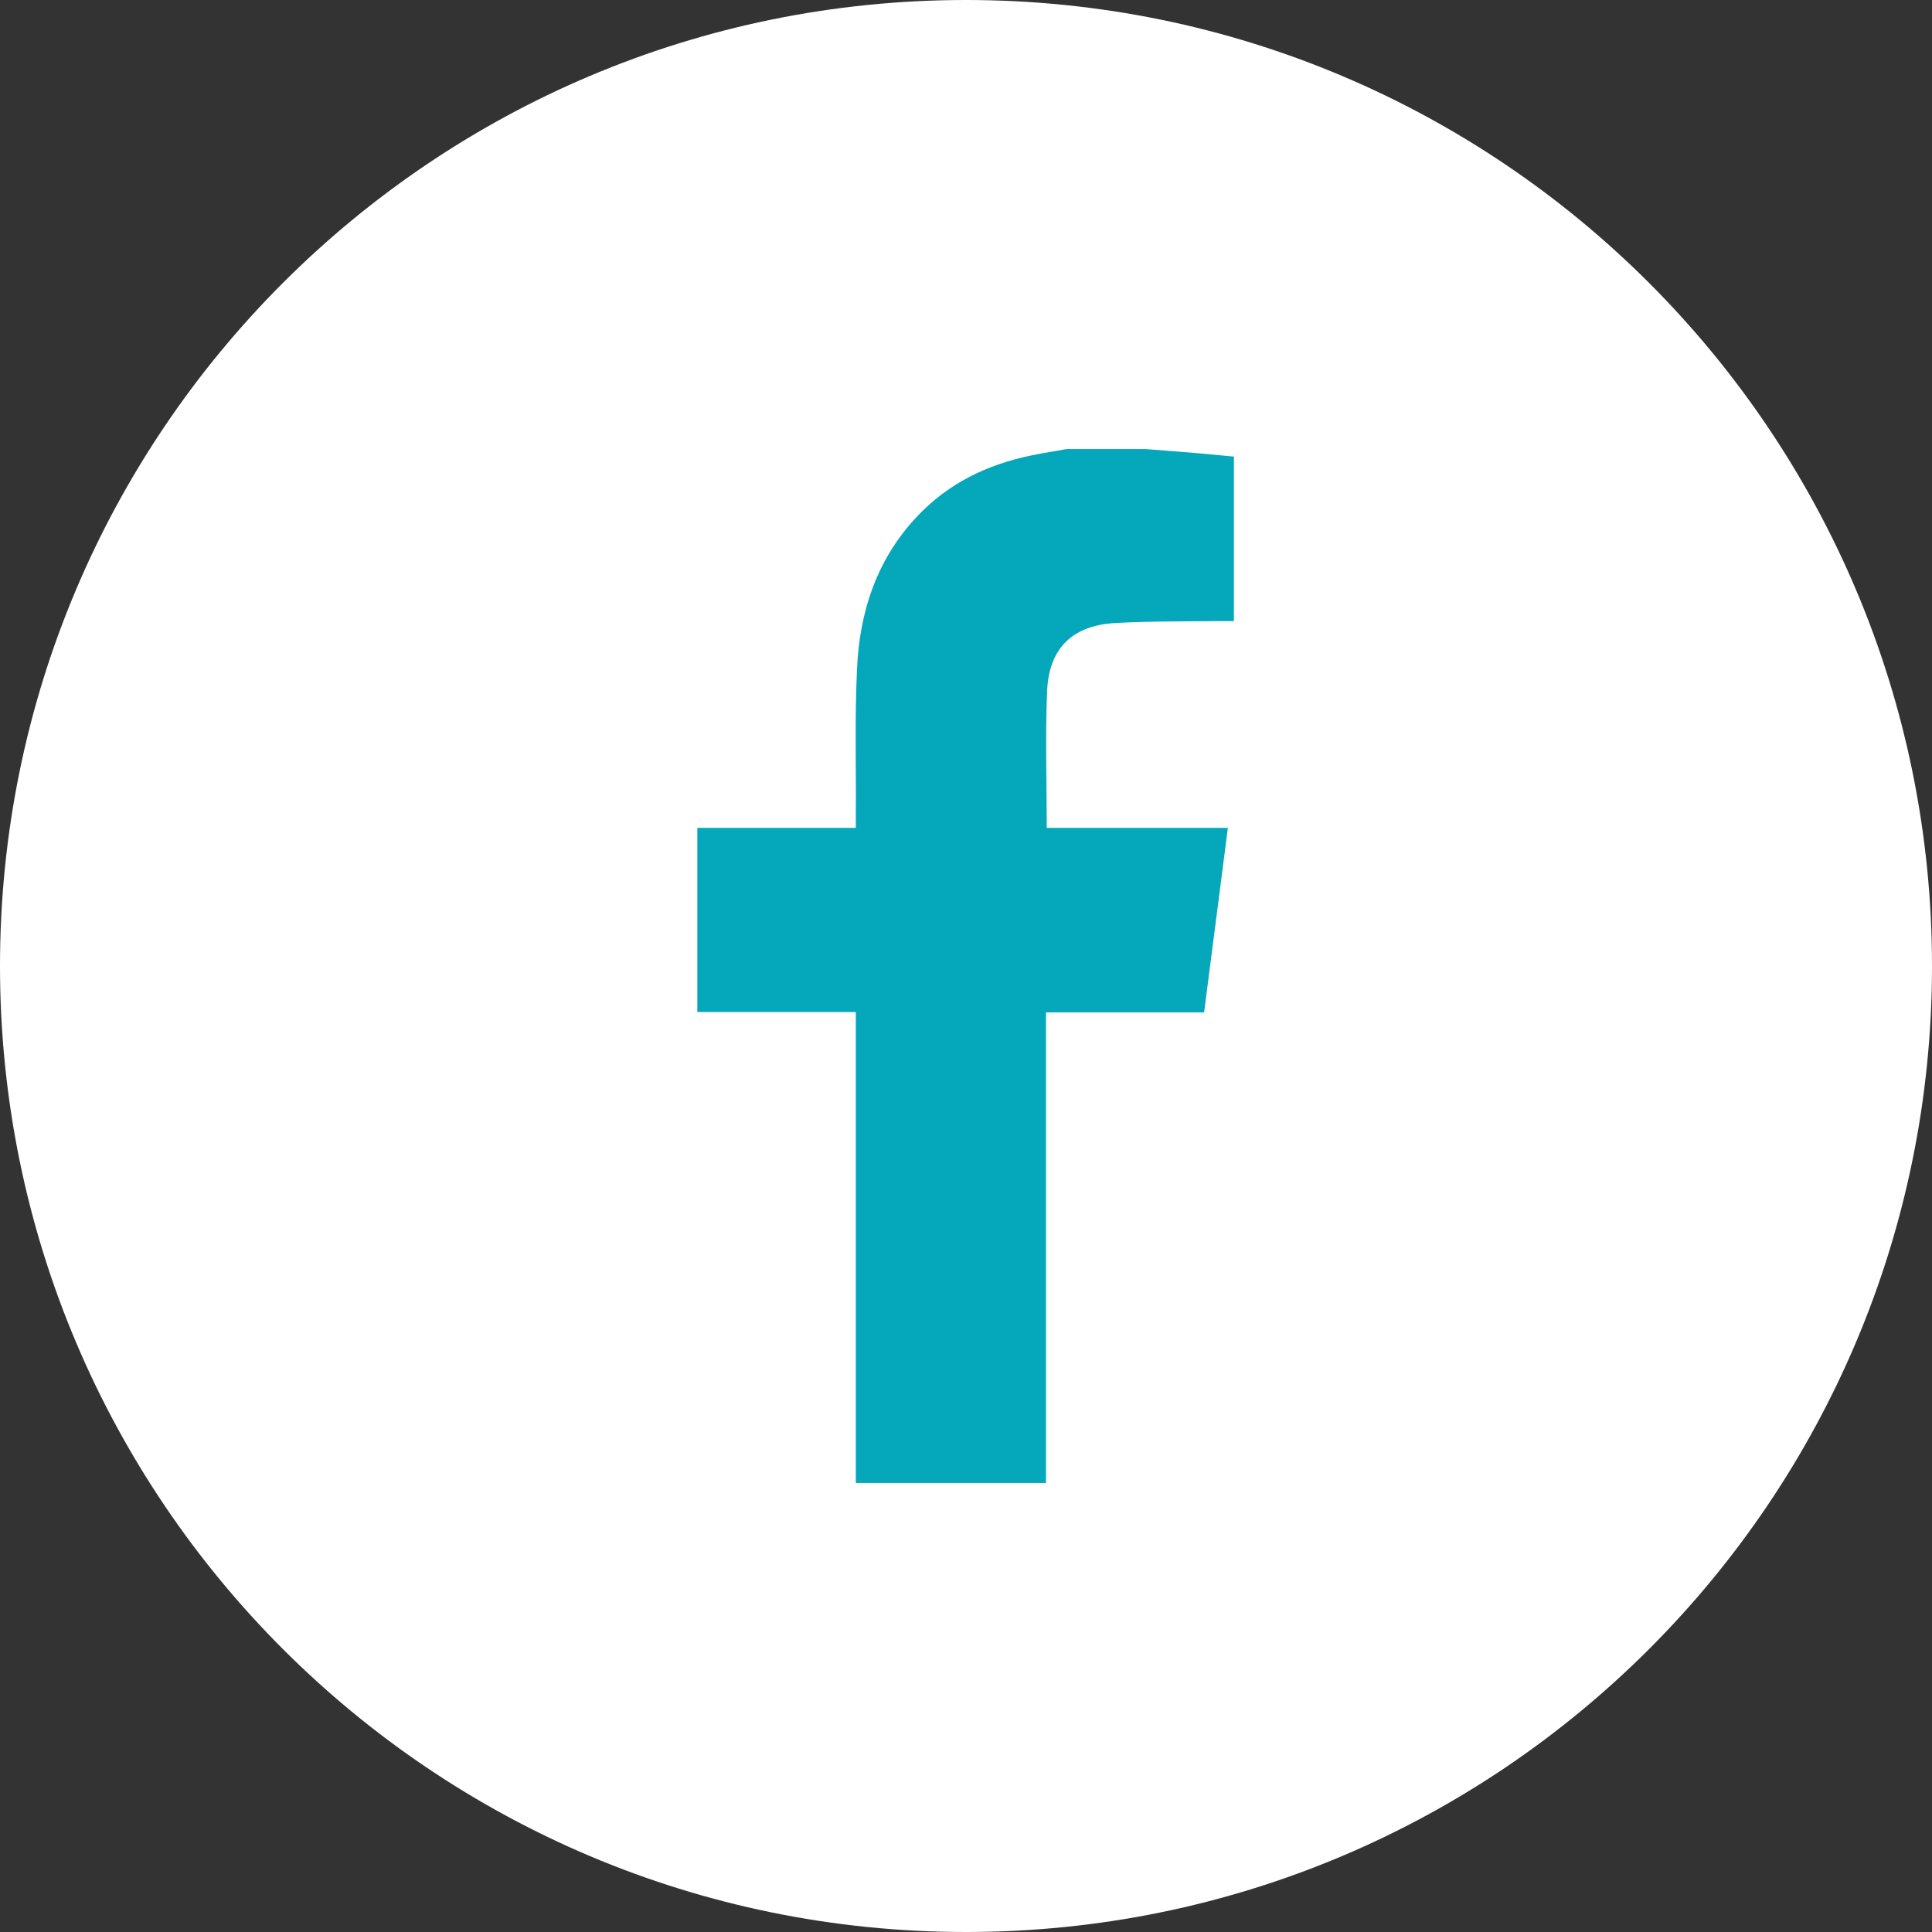 <?xml version="1.0" encoding="utf-8"?>
<!-- Generator: Adobe Illustrator 28.1.0, SVG Export Plug-In . SVG Version: 6.00 Build 0)  -->
<svg version="1.1" id="Ebene_1" xmlns="http://www.w3.org/2000/svg" xmlns:xlink="http://www.w3.org/1999/xlink" x="0px" y="0px"
	 viewBox="0 0 512 512" style="enable-background:new 0 0 512 512;" xml:space="preserve">
<rect x="0" y="0" width="512" height="512" fill="#333333" stroke="none"/>
<style type="text/css">
	.st0{fill:#FFFFFF;}
	.st1{fill:#05A8BA;}
</style>
<g>
	<path class="st0" d="M256,512c141.4,0,256-114.6,256-256S397.4,0,256,0S0,114.6,0,256S114.6,512,256,512"/>
	<path class="st1" d="M303.6,119c4.6,0.4,9.2,0.7,13.8,1.1c3.2,0.3,6.4,0.6,9.6,0.9v43.6c-1.3,0-2.5,0-3.7,0
		c-9.2,0.1-18.4,0-27.6,0.5c-11.4,0.6-17.7,6.6-18.2,18c-0.5,11.9-0.1,23.9-0.1,36.3h48c-2.1,16.5-4.2,32.5-6.3,48.9h-41.9V393
		h-50.4V268.2h-42v-48.8h42c0-1.4,0-2.4,0-3.4c0.1-12.8-0.3-25.5,0.3-38.3c0.6-15.4,5.2-29.5,16-40.9c8.2-8.7,18.5-13.7,30.2-16.1
		c3.1-0.7,6.3-1.1,9.4-1.7H303.6z"/>
</g>
</svg>
